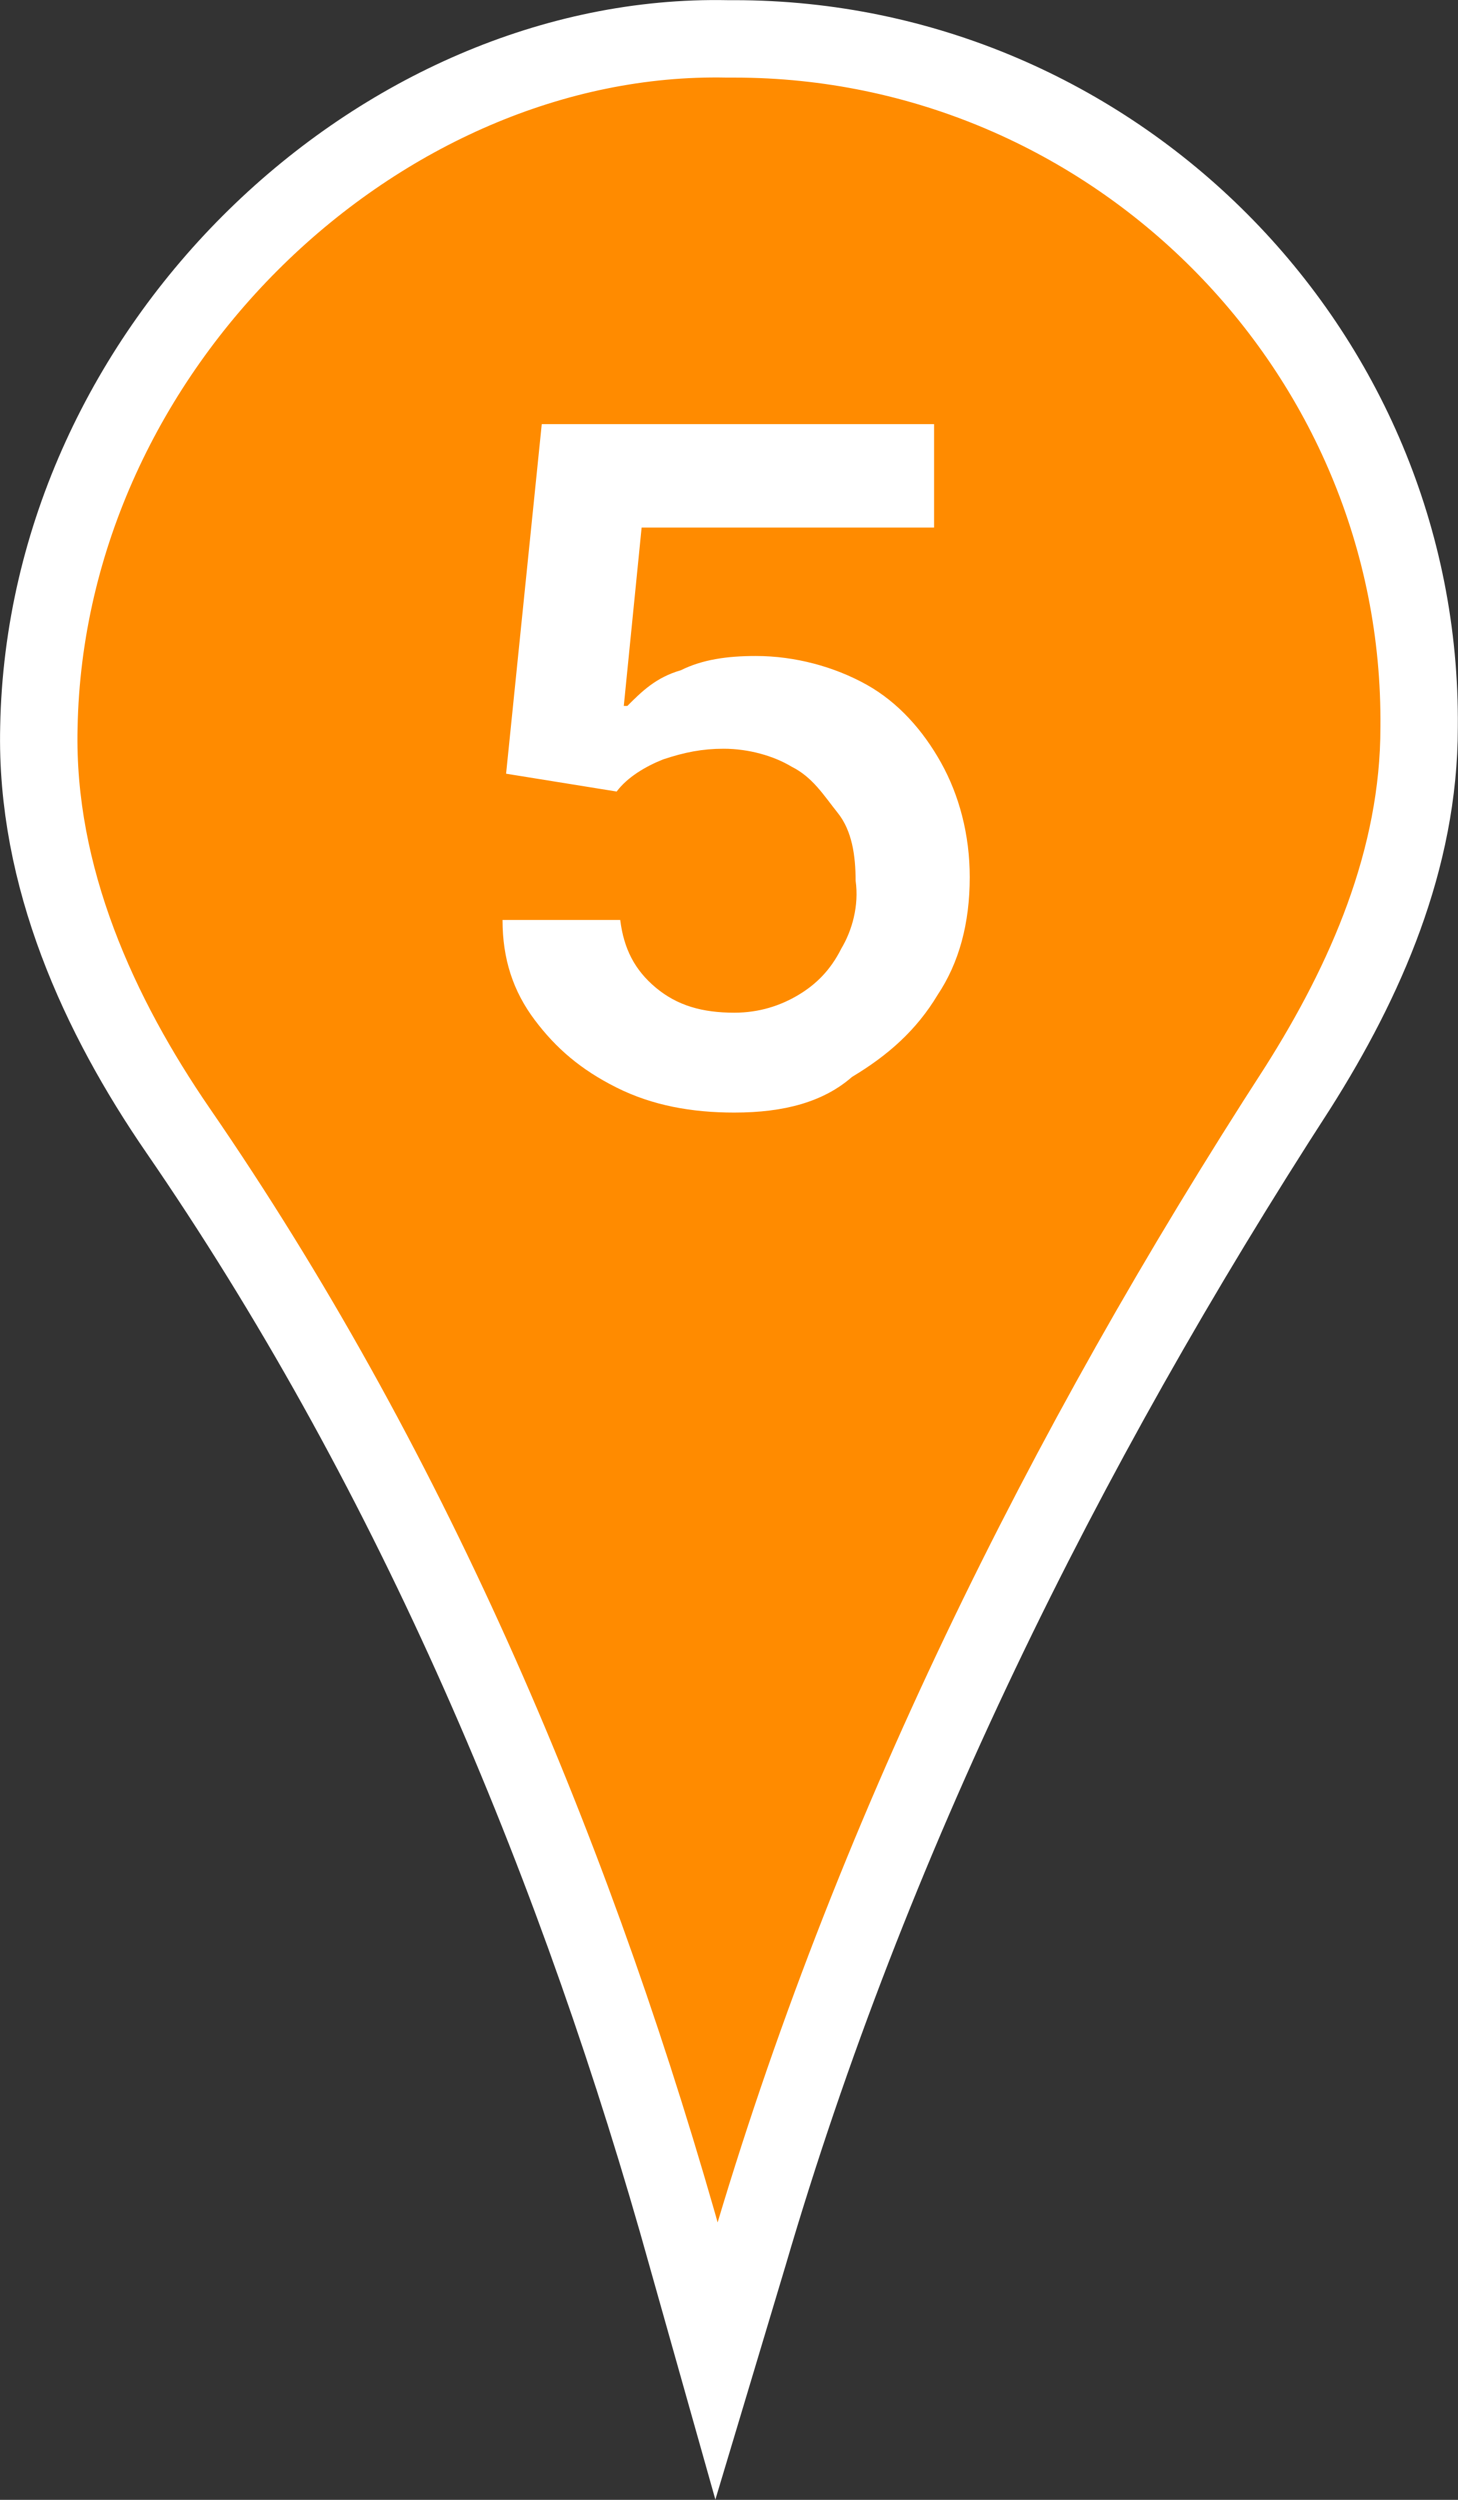 <?xml version="1.0" encoding="UTF-8"?> <svg xmlns="http://www.w3.org/2000/svg" id="_Слой_2" data-name="Слой 2" viewBox="0 0 40.88 70.08"><rect x="0" y="0" width="40.88" height="70.08" fill="#333333" stroke="none"/><defs><style> .cls-1 { fill: #fff; stroke-width: 0px; } .cls-2 { fill: #ff8b00; stroke: #fff; stroke-miterlimit: 10; stroke-width: 2.17px; } </style></defs><g id="_Слой_1-2" data-name="Слой 1"><g><path class="cls-2" d="m20.59,1.09h-.2C10.69.89,1.29,9.69,1.09,20.39c-.1,4.2,1.7,8.1,3.9,11.3,6.4,9.3,10.9,19.8,14,30.6l1.1,3.9.9-3c3.4-11.6,8.8-22.5,15.4-32.7,1.9-3,3.4-6.4,3.4-10.1.1-10.6-8.6-19.3-19.2-19.3Z"></path><path class="cls-1" d="m20.59,31.19c-1.2,0-2.3-.2-3.3-.7s-1.7-1.1-2.3-1.9c-.6-.8-.9-1.7-.9-2.8h3.3c.1.8.4,1.4,1,1.9s1.3.7,2.2.7c.7,0,1.3-.2,1.8-.5s.9-.7,1.2-1.3c.3-.5.5-1.2.4-1.9,0-.7-.1-1.4-.5-1.9s-.7-1-1.3-1.3c-.5-.3-1.2-.5-1.9-.5-.6,0-1.1.1-1.7.3-.5.2-1,.5-1.3.9l-3.1-.5,1-9.8h11v2.9h-8.2l-.5,5h.1c.4-.4.8-.8,1.5-1,.6-.3,1.3-.4,2.1-.4,1.1,0,2.2.3,3.1.8.9.5,1.6,1.3,2.1,2.2s.8,2,.8,3.2c0,1.3-.3,2.4-.9,3.3-.6,1-1.4,1.7-2.4,2.3-.8.7-1.9,1-3.3,1Z"></path></g></g></svg> 